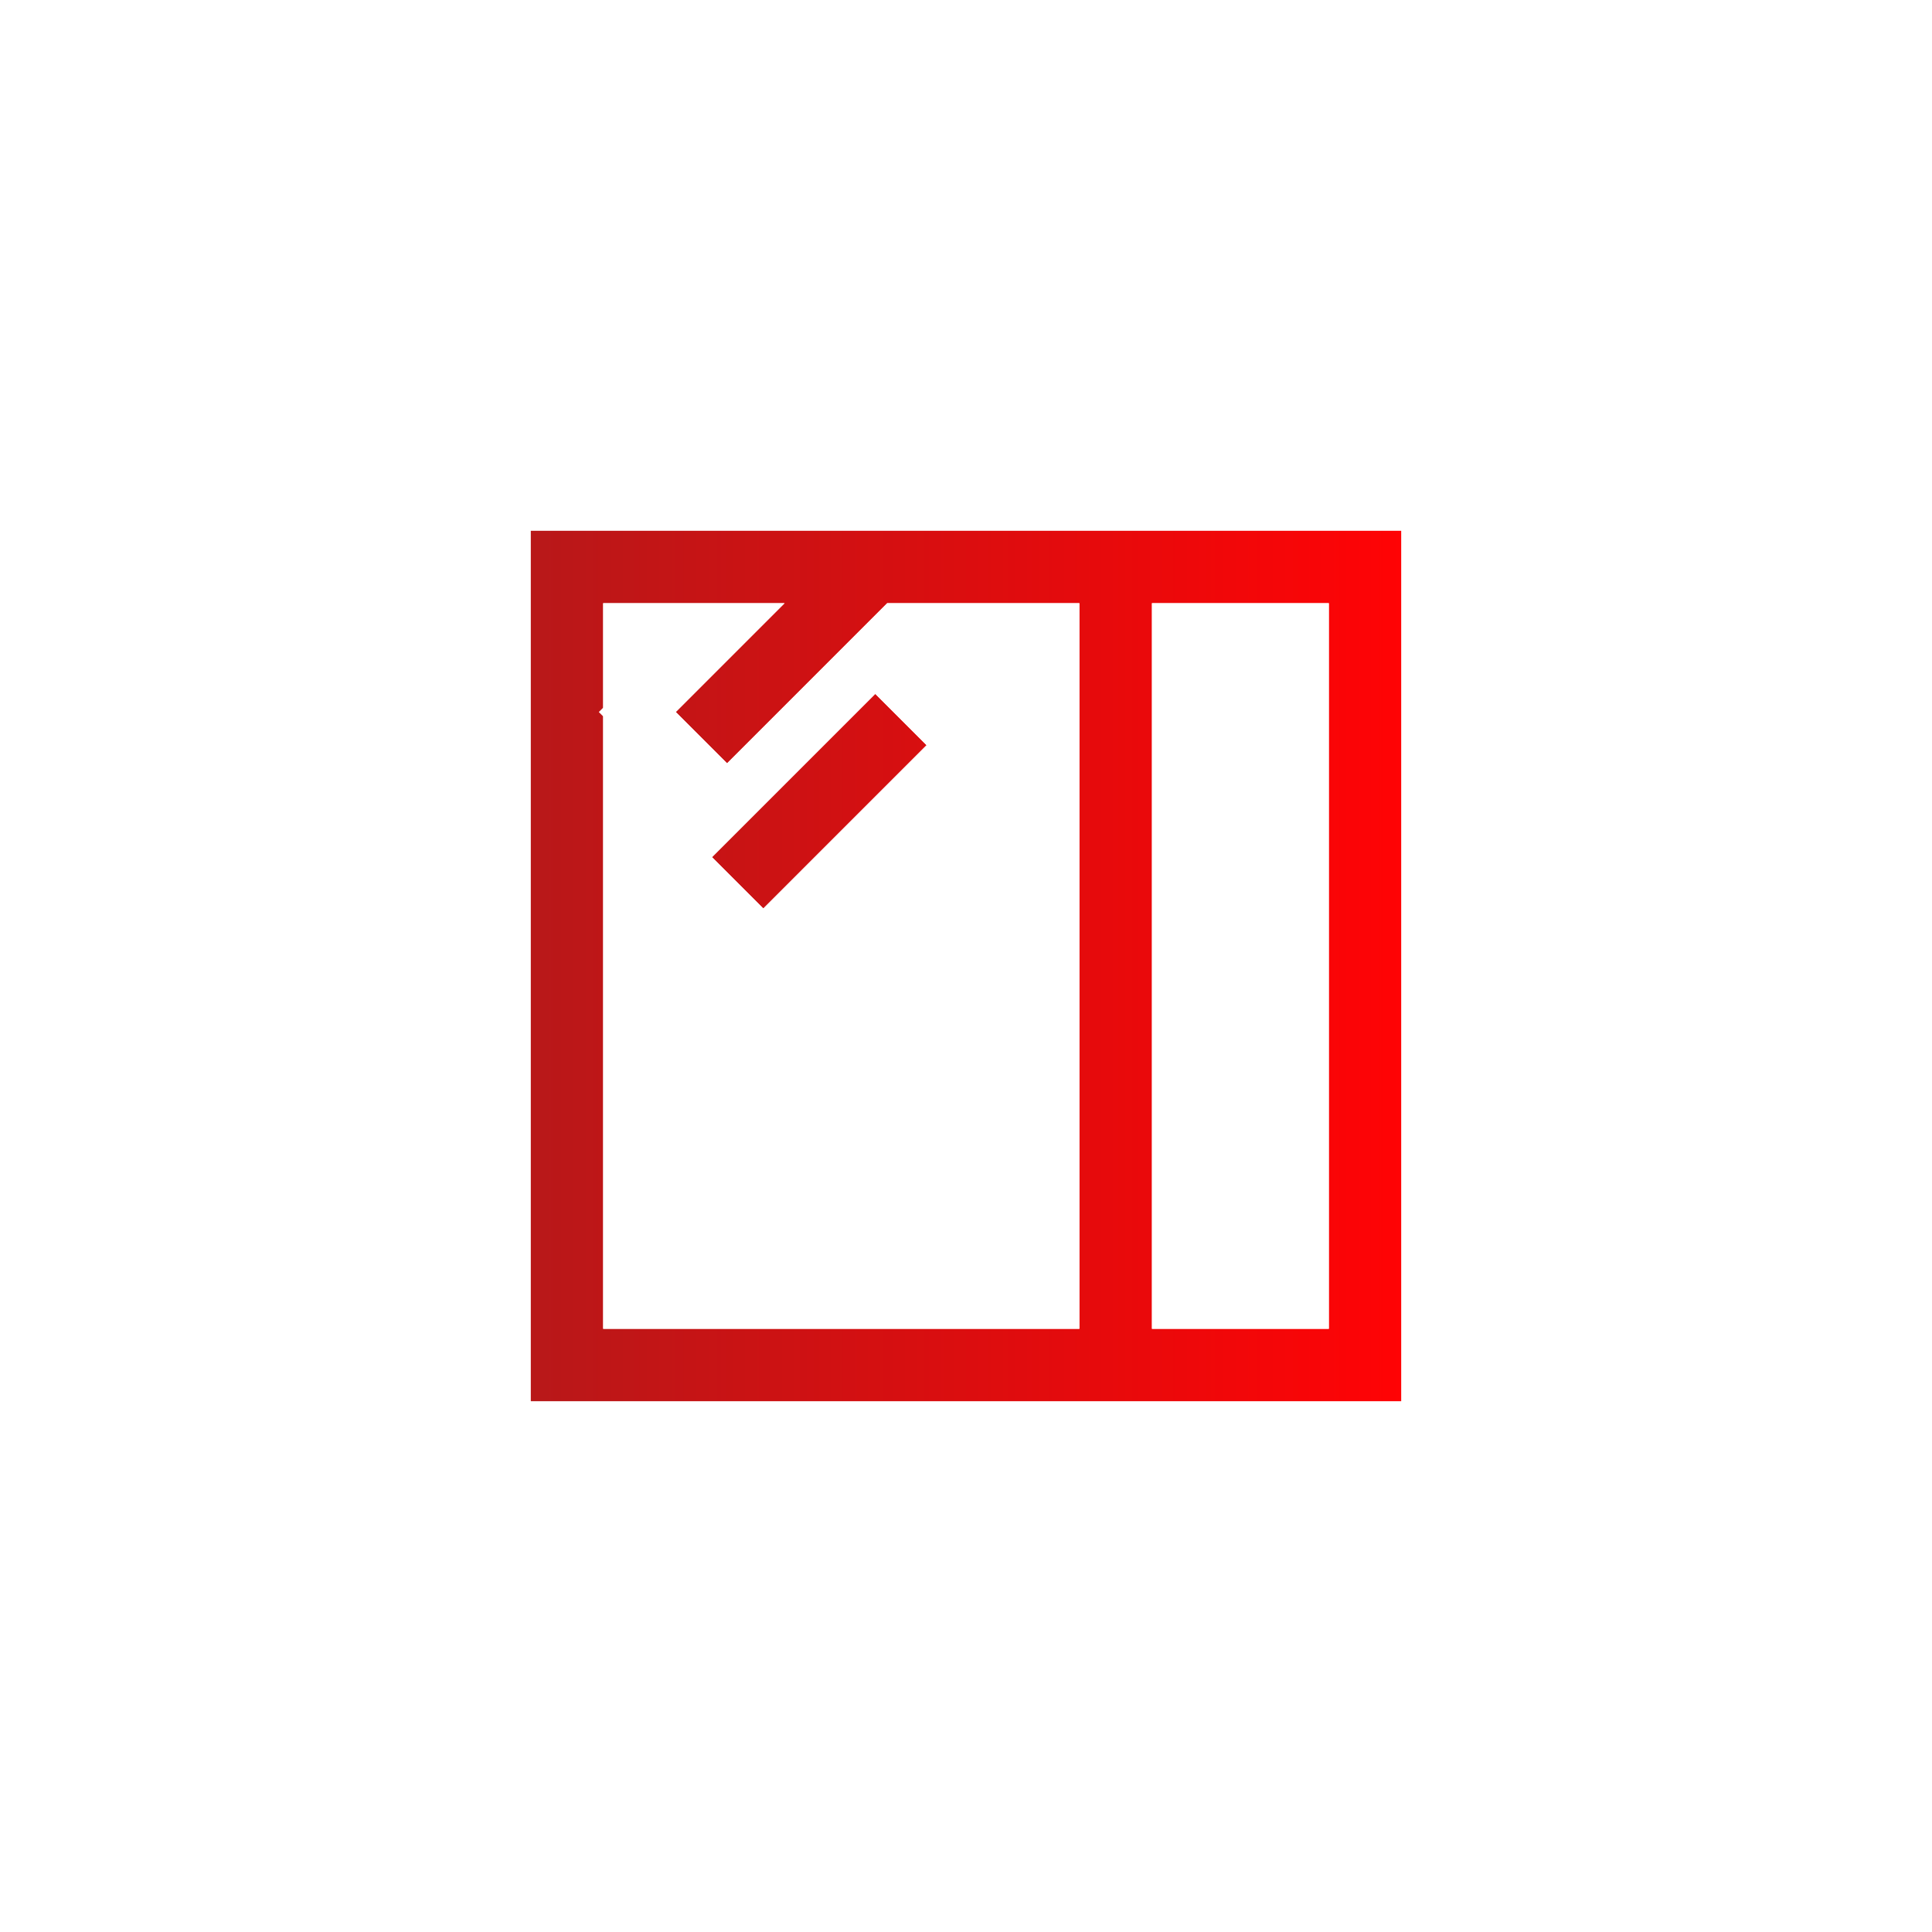<svg width="142" height="142" viewBox="0 0 142 142" fill="none" xmlns="http://www.w3.org/2000/svg">
<g filter="url(#filter0_d)">
<path d="M64.332 36L52.332 48L56.103 51.771L68.103 39.771L64.332 36Z" fill="url(#paint0_linear)"/>
<path fill-rule="evenodd" clip-rule="evenodd" d="M39 24H103V88H39V24ZM44.333 82.667H79.333V29.333H65.209L53.439 41.104L49.668 37.333L57.668 29.333H44.333V82.667ZM84.667 29.333V82.667H97.667V29.333H84.667Z" fill="url(#paint1_linear)"/>
<path d="M39 22H37V24V88V90H39H103H105V88V24V22H103H39ZM66.038 31.333H77.333V80.667H46.333V31.333H52.839L48.254 35.919L46.84 37.333L48.254 38.747L52.025 42.518L53.439 43.932L54.853 42.518L66.038 31.333ZM50.918 46.586L49.504 48L50.918 49.414L54.689 53.185L56.103 54.599L57.517 53.185L69.517 41.185L70.931 39.771L69.517 38.356L65.746 34.586L64.332 33.172L62.918 34.586L50.918 46.586ZM86.667 80.667V31.333H95.667V80.667H86.667Z" stroke="white" stroke-width="4"/>
</g>
<defs>
<filter id="filter0_d" x="0" y="0" width="142" height="142" filterUnits="userSpaceOnUse" color-interpolation-filters="sRGB">
<feFlood flood-opacity="0" result="BackgroundImageFix"/>
<feColorMatrix in="SourceAlpha" type="matrix" values="0 0 0 0 0 0 0 0 0 0 0 0 0 0 0 0 0 0 127 0"/>
<feOffset dy="15"/>
<feGaussianBlur stdDeviation="17.5"/>
<feColorMatrix type="matrix" values="0 0 0 0 0.871 0 0 0 0 0.141 0 0 0 0 0.141 0 0 0 0.06 0"/>
<feBlend mode="normal" in2="BackgroundImageFix" result="effect1_dropShadow"/>
<feBlend mode="normal" in="SourceGraphic" in2="effect1_dropShadow" result="shape"/>
</filter>
<linearGradient id="paint0_linear" x1="39" y1="56" x2="103" y2="56" gradientUnits="userSpaceOnUse">
<stop stop-color="#B81819"/>
<stop offset="1" stop-color="#FF0305"/>
</linearGradient>
<linearGradient id="paint1_linear" x1="39" y1="56" x2="103" y2="56" gradientUnits="userSpaceOnUse">
<stop stop-color="#B81819"/>
<stop offset="1" stop-color="#FF0305"/>
</linearGradient>
</defs>
</svg>
